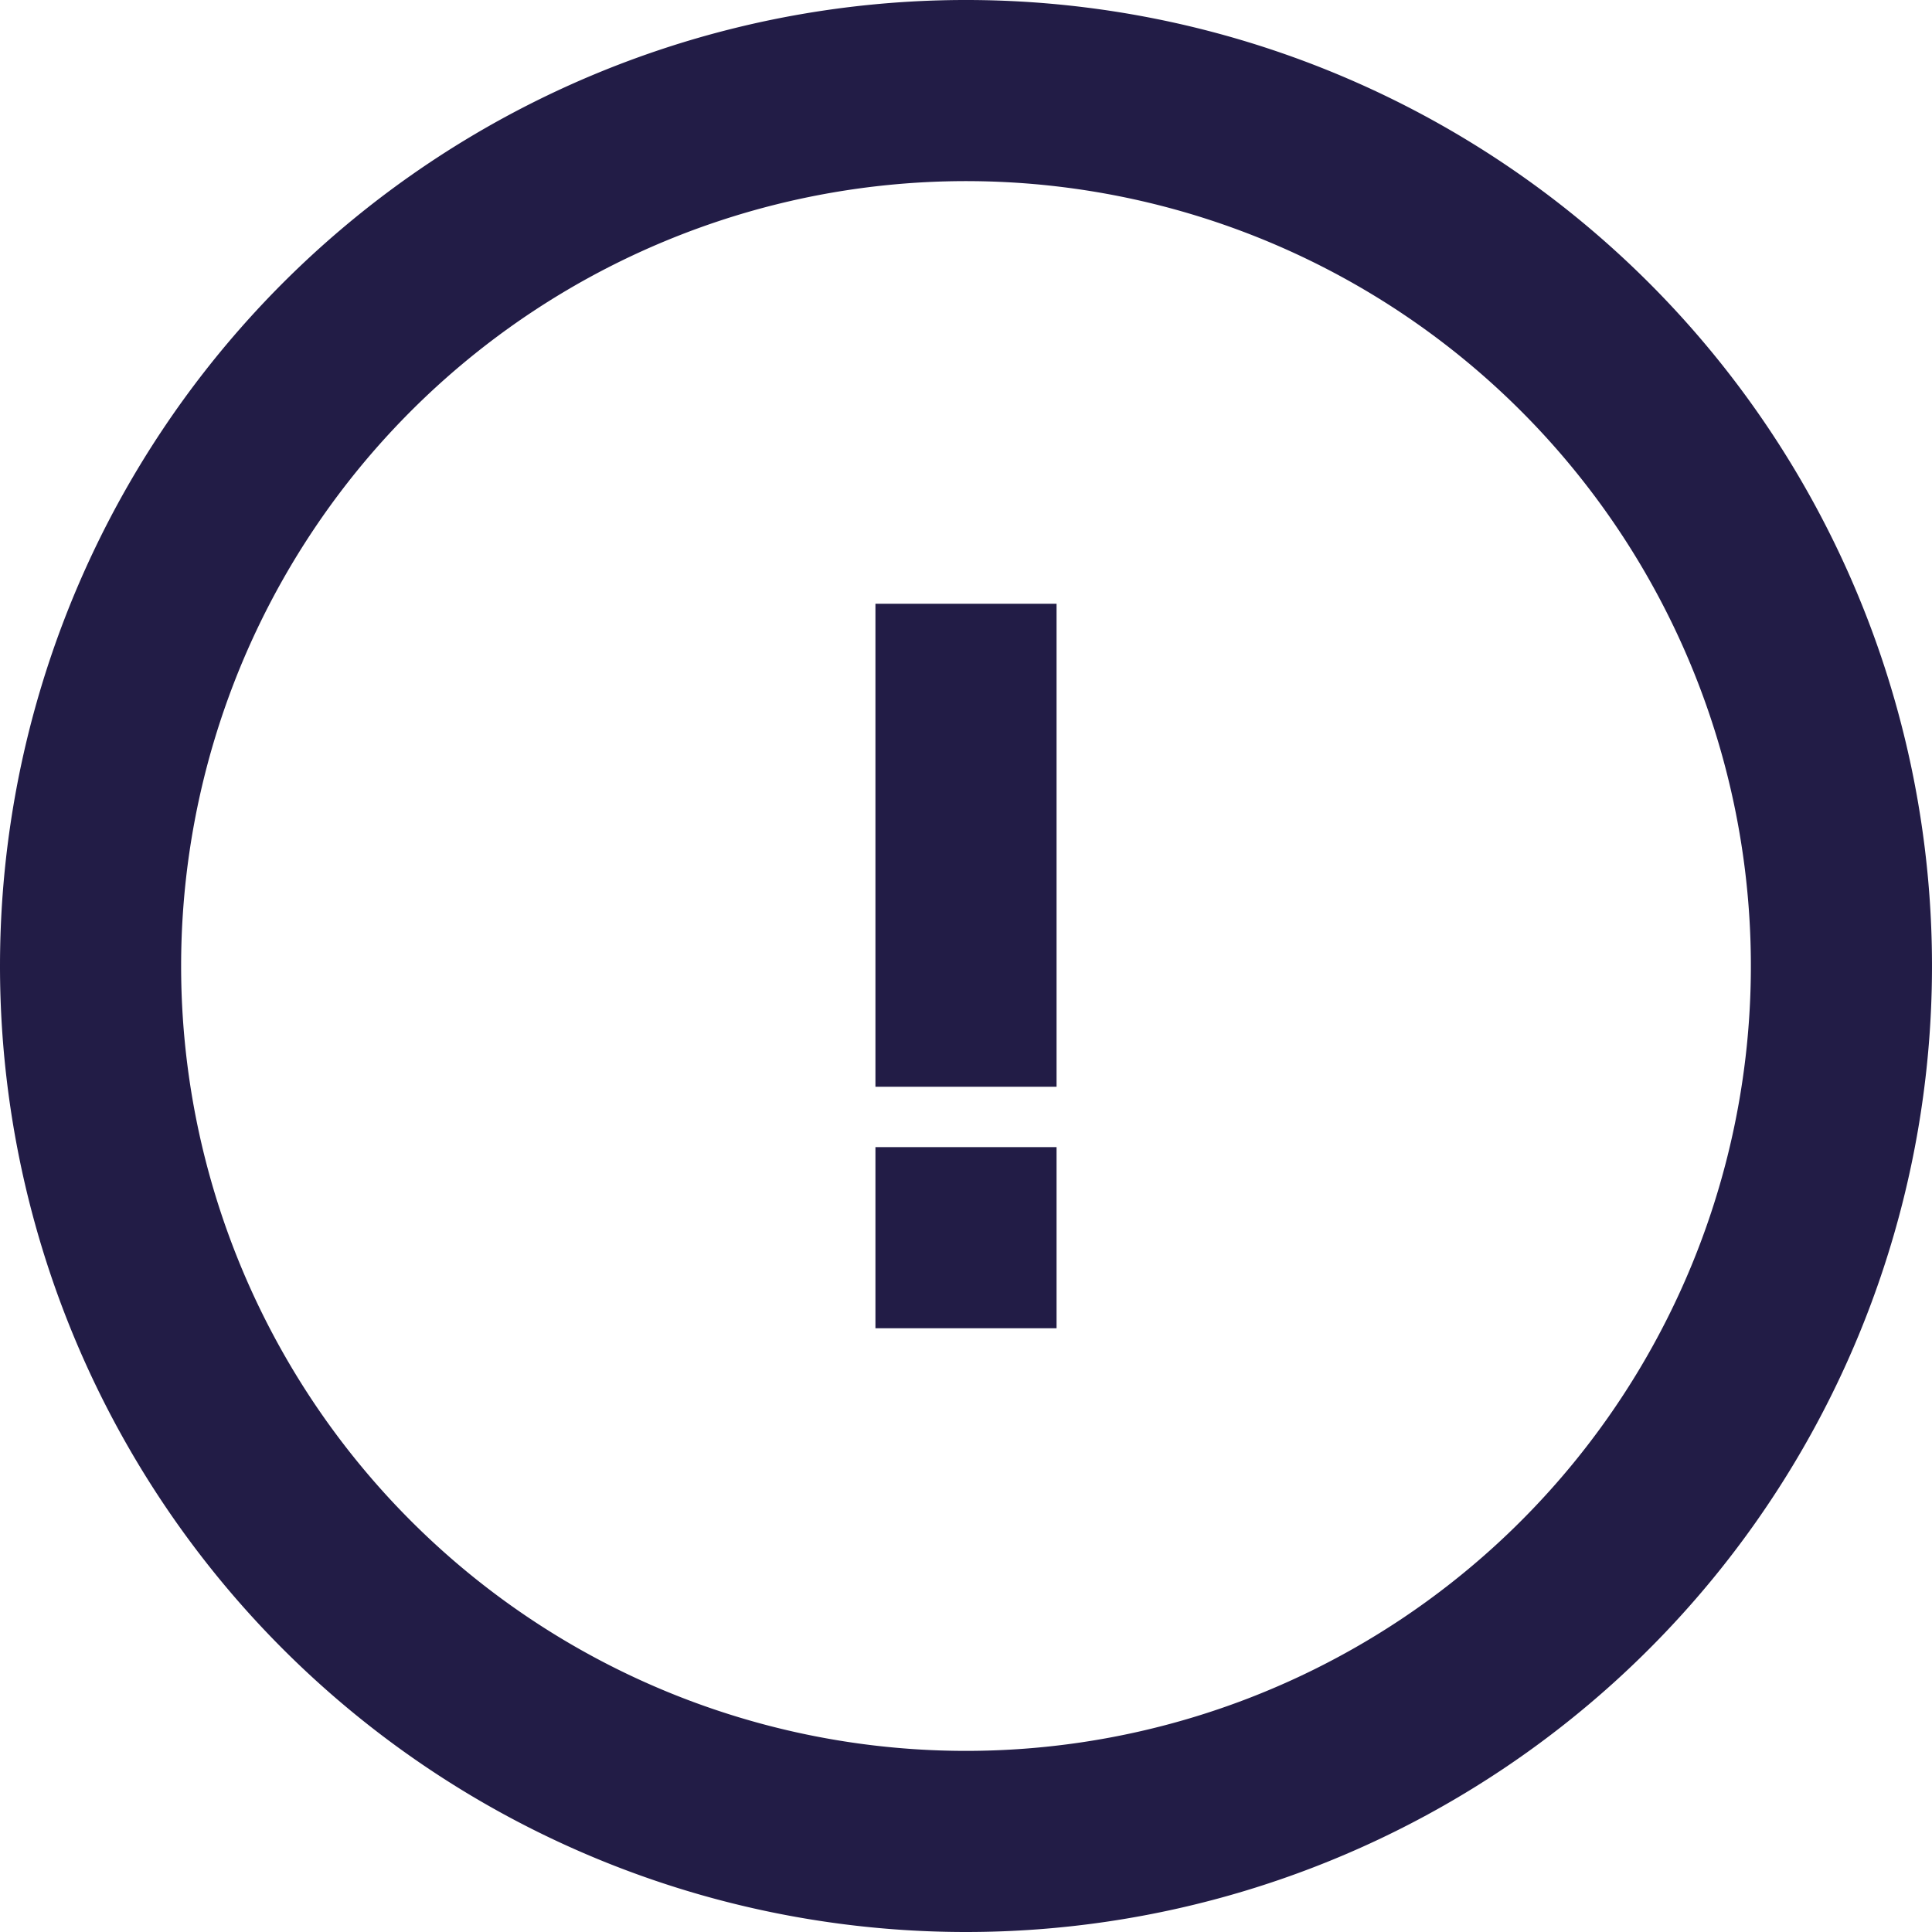 <svg xmlns="http://www.w3.org/2000/svg" xmlns:xlink="http://www.w3.org/1999/xlink" width="32" height="32" viewBox="0 0 32 32">
  <defs>
    <clipPath id="clip-path">
      <rect id="Rectángulo_96" data-name="Rectángulo 96" width="32" height="32" transform="translate(1210 2778)" fill="none"/>
    </clipPath>
  </defs>
  <g id="icon_alert" transform="translate(-1210 -2778)">
    <g id="Grupo_35" data-name="Grupo 35" clip-path="url(#clip-path)">
      <g id="Grupo_34" data-name="Grupo 34">
        <path id="Trazado_100" data-name="Trazado 100" d="M1226,2807a13,13,0,1,0-13-13A13,13,0,0,0,1226,2807Zm0,3a16,16,0,1,0-16-16A16,16,0,0,0,1226,2810Z" fill="#221c46" fill-rule="evenodd"/>
        <path id="Trazado_101" data-name="Trazado 101" d="M1224.5,2796v-8h3v8Z" fill="#221c46" fill-rule="evenodd"/>
        <path id="Trazado_102" data-name="Trazado 102" d="M1224.5,2800v-3h3v3Z" fill="#221c46" fill-rule="evenodd"/>
      </g>
    </g>
  </g>
</svg>
